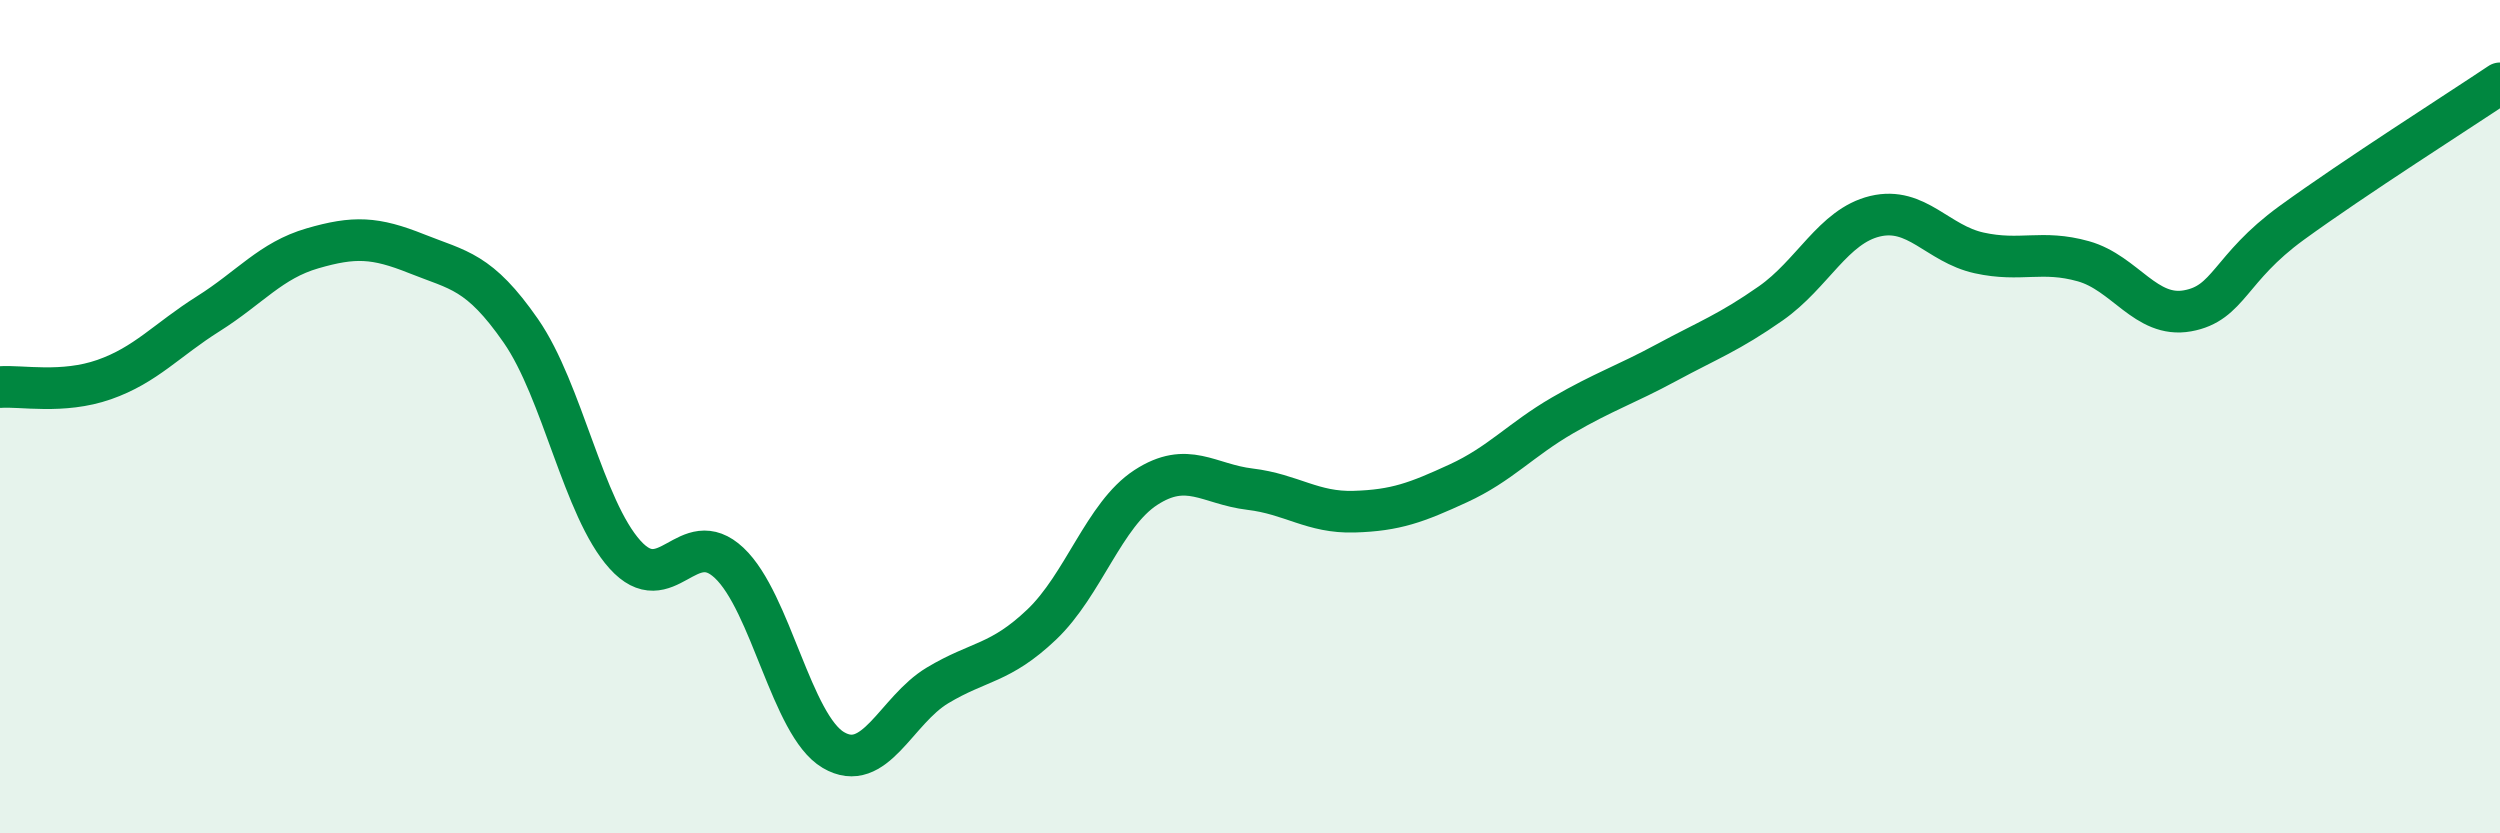
    <svg width="60" height="20" viewBox="0 0 60 20" xmlns="http://www.w3.org/2000/svg">
      <path
        d="M 0,9.29 C 0.5,9.25 1.5,9.46 2.5,9.11 C 3.5,8.76 4,8.16 5,7.53 C 6,6.9 6.5,6.25 7.5,5.96 C 8.5,5.67 9,5.69 10,6.09 C 11,6.49 11.5,6.5 12.5,7.94 C 13.5,9.38 14,12.2 15,13.31 C 16,14.42 16.5,12.57 17.5,13.51 C 18.5,14.45 19,17.41 20,18 C 21,18.59 21.5,17.05 22.5,16.45 C 23.5,15.85 24,15.94 25,14.99 C 26,14.04 26.5,12.35 27.5,11.7 C 28.5,11.05 29,11.62 30,11.74 C 31,11.86 31.5,12.31 32.5,12.28 C 33.5,12.25 34,12.06 35,11.6 C 36,11.14 36.5,10.55 37.5,9.97 C 38.5,9.39 39,9.24 40,8.7 C 41,8.16 41.5,7.98 42.5,7.28 C 43.5,6.58 44,5.43 45,5.19 C 46,4.95 46.5,5.85 47.5,6.07 C 48.5,6.29 49,5.99 50,6.27 C 51,6.55 51.5,7.64 52.5,7.46 C 53.5,7.28 53.5,6.44 55,5.35 C 56.5,4.26 59,2.67 60,2L60 20L0 20Z"
        fill="#008740"
        opacity="0.1"
        stroke-linecap="round"
        stroke-linejoin="round"
      />
      <path
        d="M 0,9.29 C 0.5,9.25 1.5,9.46 2.5,9.11 C 3.5,8.76 4,8.16 5,7.53 C 6,6.9 6.5,6.25 7.5,5.96 C 8.5,5.67 9,5.69 10,6.09 C 11,6.49 11.5,6.5 12.5,7.94 C 13.5,9.38 14,12.2 15,13.31 C 16,14.42 16.5,12.57 17.5,13.51 C 18.5,14.45 19,17.41 20,18 C 21,18.59 21.5,17.05 22.5,16.45 C 23.5,15.85 24,15.94 25,14.99 C 26,14.04 26.5,12.35 27.5,11.7 C 28.5,11.05 29,11.62 30,11.74 C 31,11.86 31.5,12.31 32.5,12.28 C 33.5,12.25 34,12.06 35,11.6 C 36,11.14 36.5,10.55 37.5,9.97 C 38.5,9.39 39,9.24 40,8.7 C 41,8.16 41.5,7.98 42.5,7.28 C 43.5,6.58 44,5.43 45,5.19 C 46,4.95 46.5,5.85 47.5,6.07 C 48.5,6.29 49,5.99 50,6.27 C 51,6.55 51.5,7.64 52.5,7.46 C 53.5,7.28 53.5,6.44 55,5.35 C 56.5,4.26 59,2.67 60,2"
        stroke="#008740"
        stroke-width="1"
        fill="none"
        stroke-linecap="round"
        stroke-linejoin="round"
      />
    </svg>
  